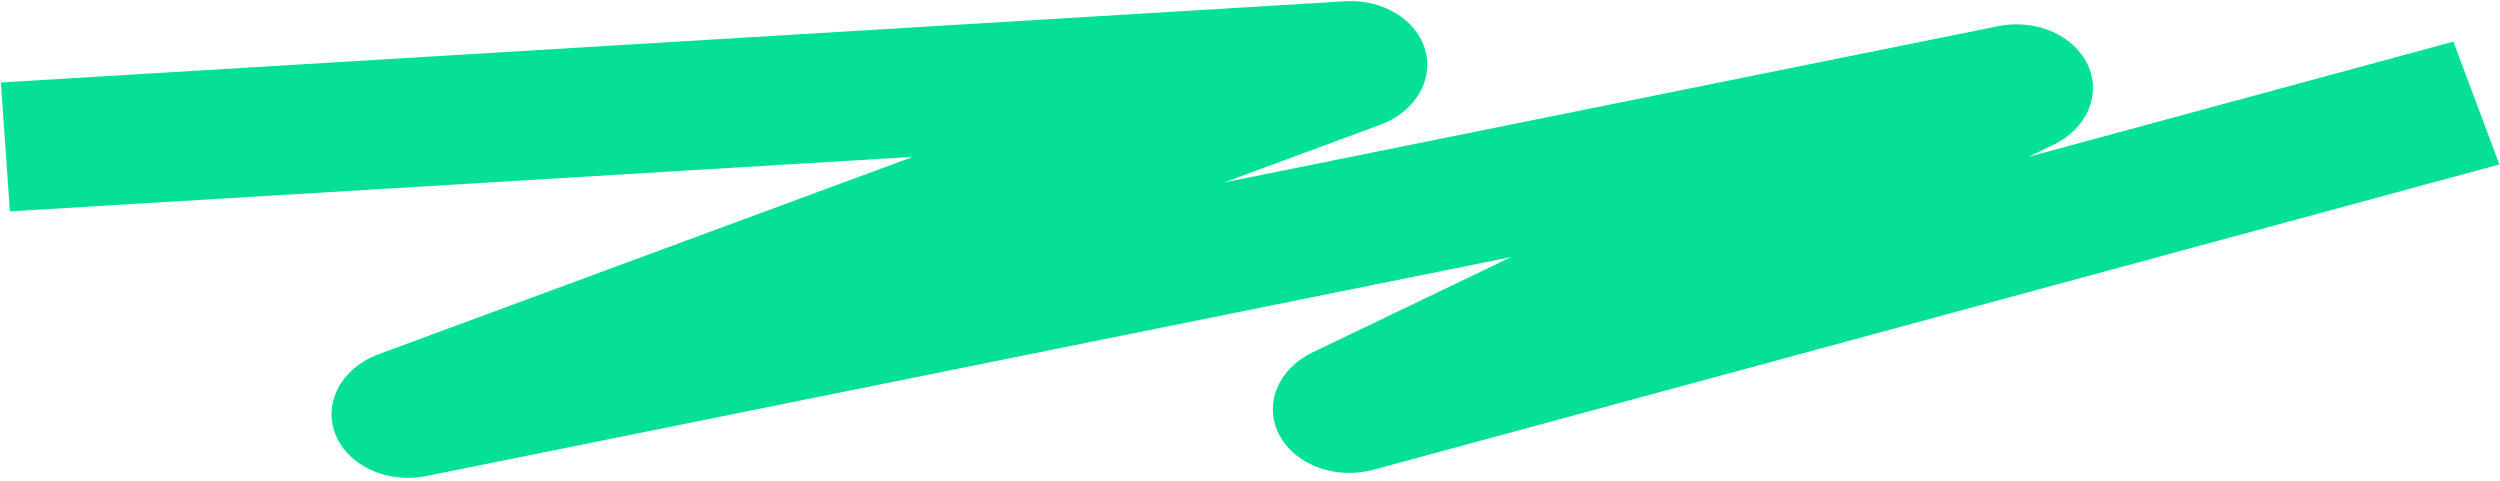 <svg width="749" height="144" viewBox="0 0 749 144" fill="none" xmlns="http://www.w3.org/2000/svg">
<path fillRule="evenodd" clipRule="evenodd" d="M383.247 130.249C378.548 121.209 382.845 110.572 393.205 105.597L452.739 77.007L127.716 142.624C116.004 144.989 104.19 139.543 100.475 130.067C96.759 120.59 102.368 110.211 113.409 106.132L273.492 46.992L2.957 63.335L0.269 24.718L403.047 0.387C414.307 -0.293 424.409 5.862 426.996 14.981C429.584 24.1 423.909 33.546 413.542 37.376L366.755 54.66L598.668 7.84C609.92 5.569 621.346 10.505 625.496 19.429C629.645 28.354 625.259 38.56 615.198 43.392L607.692 46.996L735.038 12.469L748.823 49.273L411.471 140.738C400.124 143.815 387.945 139.289 383.247 130.249Z" fill="#04E098"/>
</svg>
